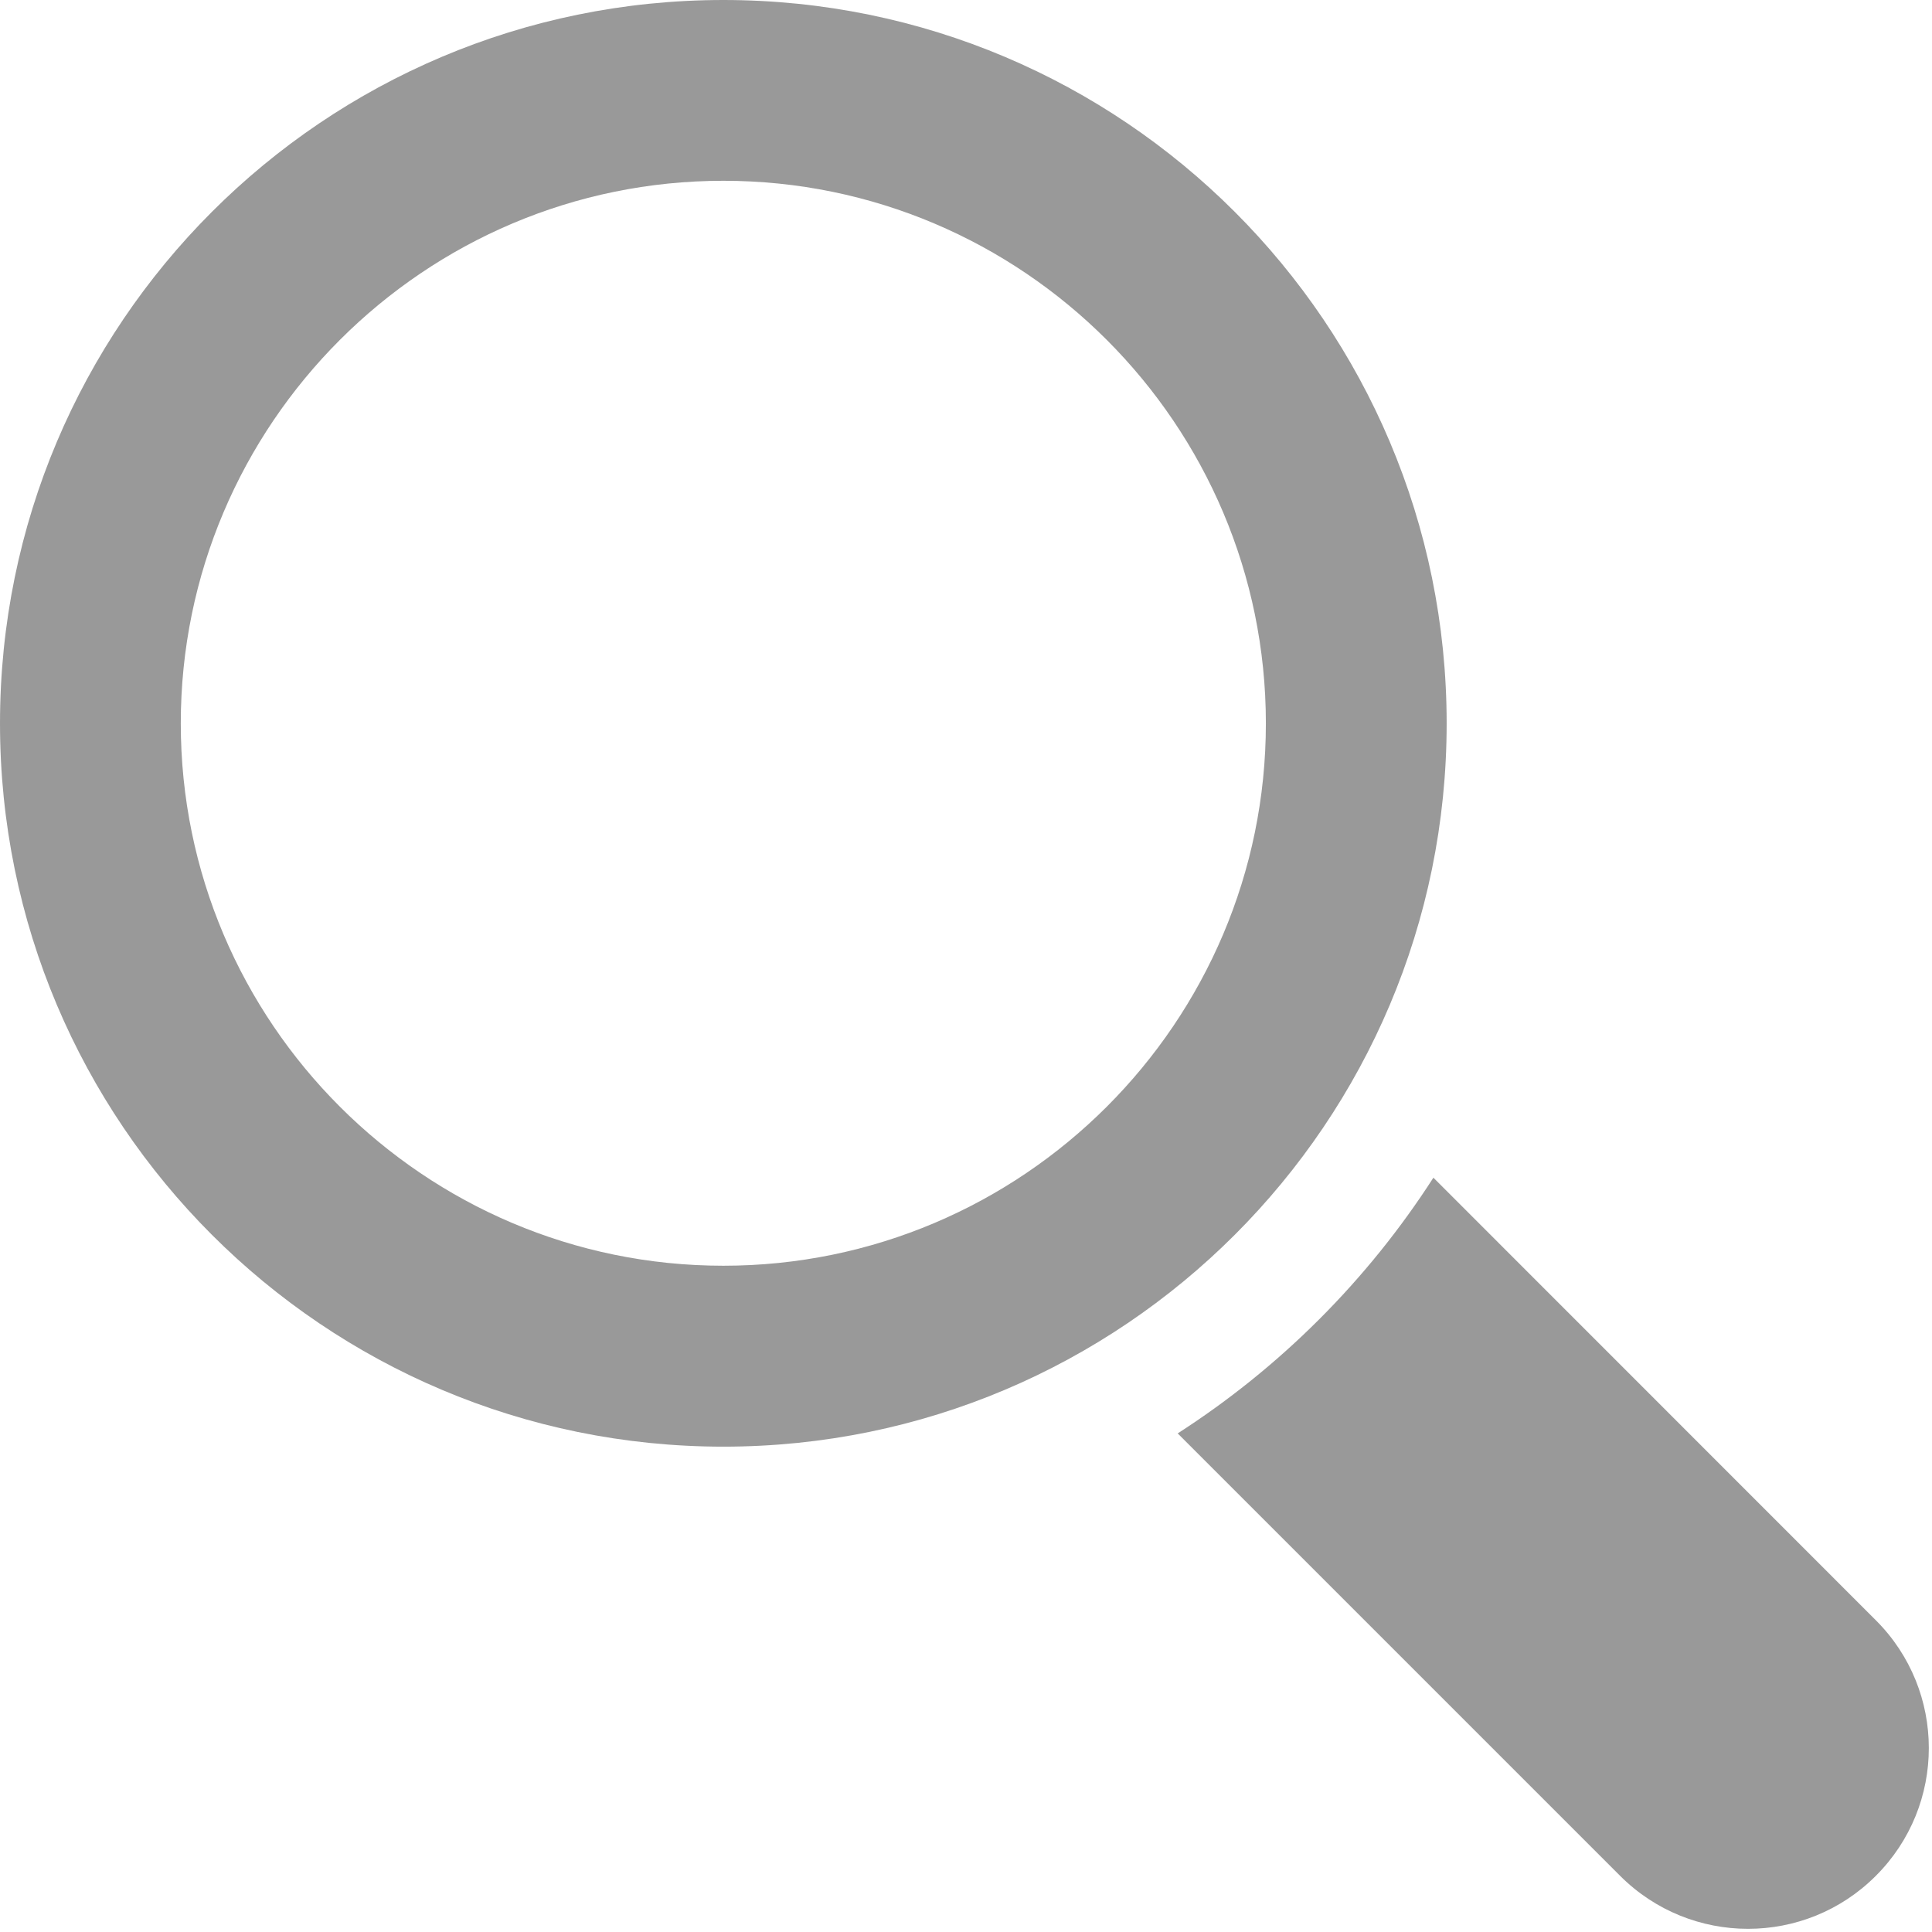 <?xml version="1.0" encoding="UTF-8" standalone="no"?>
<svg width="14px" height="14px" viewBox="0 0 14 14" version="1.1" xmlns="http://www.w3.org/2000/svg" xmlns:xlink="http://www.w3.org/1999/xlink">
    <!-- Generator: Sketch 3.8.3 (29802) - http://www.bohemiancoding.com/sketch -->
    <title>Slice 1</title>
    <desc>Created with Sketch.</desc>
    <defs></defs>
    <g id="Page-1" stroke="none" stroke-width="1" fill="none" fill-rule="evenodd" opacity="0.5">
        <g id="magnifier12" fill="#333333">
            <g id="Group">
                <path d="M10.483,5.242 C10.483,2.347 8.136,0 5.242,0 C2.347,0 2.88065842e-05,2.347 2.88065842e-05,5.242 C2.88065842e-05,8.136 2.347,10.483 5.242,10.483 C8.136,10.483 10.483,8.136 10.483,5.242 L10.483,5.242 Z M5.242,9.172 C3.074,9.172 1.31,7.409 1.31,5.242 C1.31,3.074 3.074,1.31 5.242,1.31 C7.409,1.31 9.173,3.074 9.173,5.242 C9.173,7.409 7.409,9.172 5.242,9.172 L5.242,9.172 Z" id="Shape"></path>
                <path d="M13.593,11.741 L10.387,8.534 C9.909,9.277 9.277,9.909 8.534,10.387 L11.74,13.593 C12.252,14.105 13.082,14.105 13.593,13.593 C14.105,13.082 14.105,12.252 13.593,11.741 L13.593,11.741 Z" id="Shape"></path>
            </g>
        </g>
    </g>
</svg>